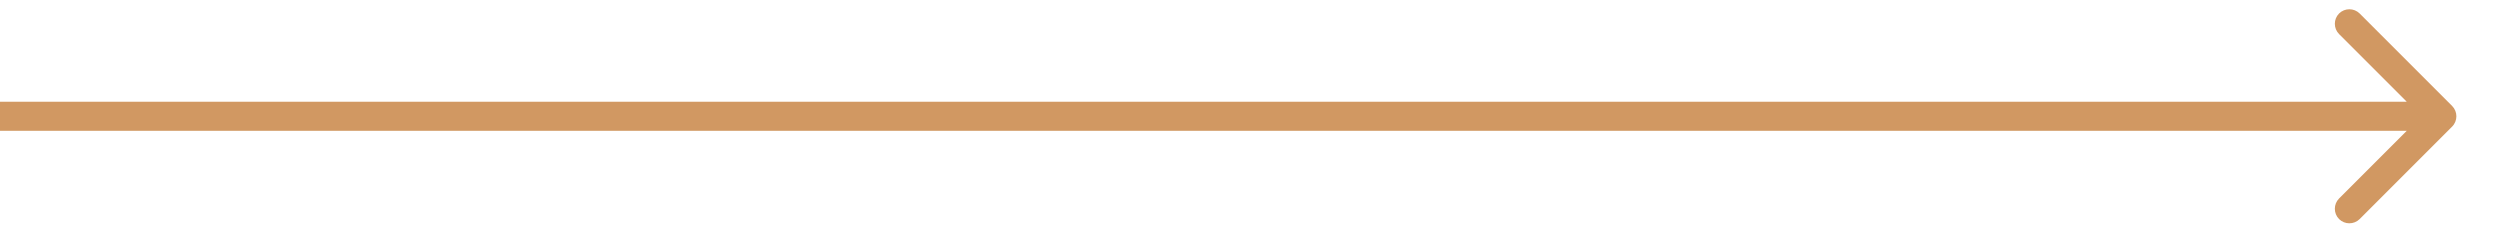 <?xml version="1.0" encoding="UTF-8"?> <svg xmlns="http://www.w3.org/2000/svg" width="43" height="4" viewBox="0 0 43 4" fill="none"> <path d="M42.177 2.177C42.274 2.079 42.274 1.921 42.177 1.823L40.586 0.232C40.488 0.135 40.33 0.135 40.232 0.232C40.135 0.33 40.135 0.488 40.232 0.586L41.646 2L40.232 3.414C40.135 3.512 40.135 3.67 40.232 3.768C40.33 3.865 40.488 3.865 40.586 3.768L42.177 2.177ZM2.18557e-08 2.25L42 2.25L42 1.75L-2.18557e-08 1.75L2.18557e-08 2.25Z" fill="#D19862"></path> </svg> 
